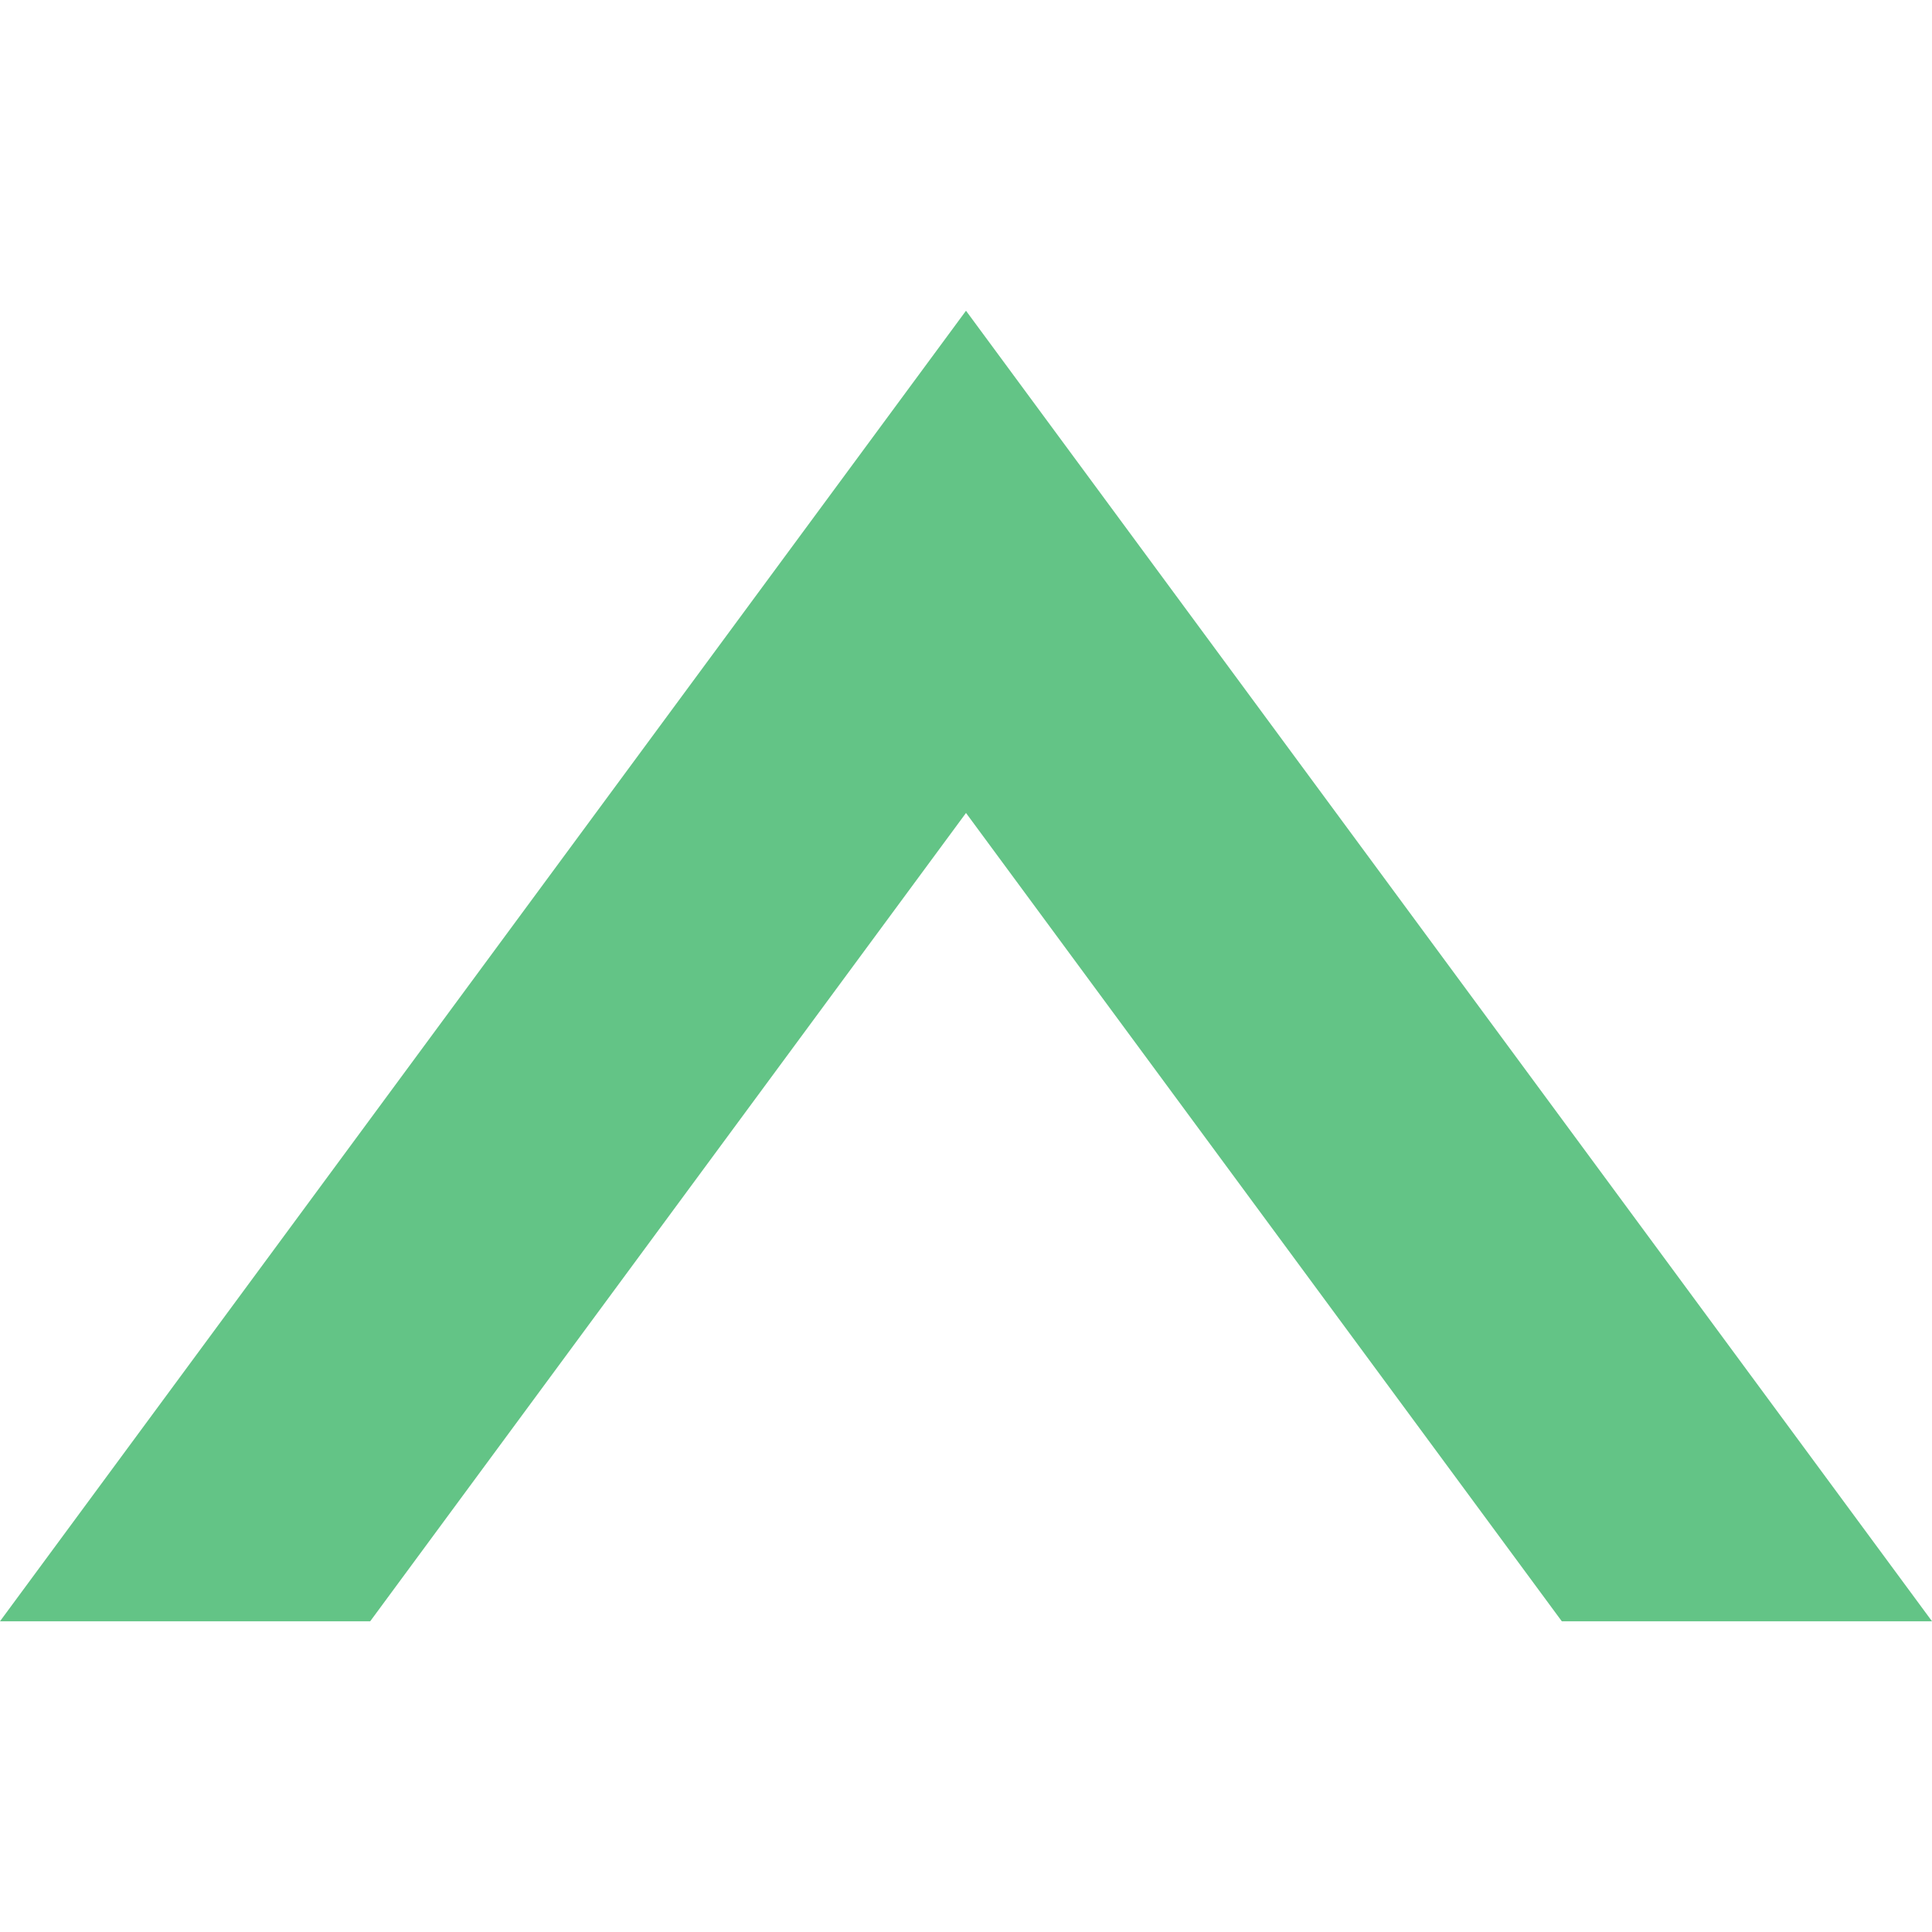 <?xml version="1.0" encoding="UTF-8" standalone="no"?>
<svg
   width="1101.76pt"
   height="1101.76pt"
   version="1.1"
   viewBox="0 0 1101.76 1101.76"
   id="svg1"
   sodipodi:docname="b_Magnitude_Plus.svg"
   inkscape:version="1.4.2 (f4327f4, 2025-05-13)"
   inkscape:export-filename="b_Magnitude_Plus.png"
   inkscape:export-xdpi="96"
   inkscape:export-ydpi="96"
   xmlns:inkscape="http://www.inkscape.org/namespaces/inkscape"
   xmlns:sodipodi="http://sodipodi.sourceforge.net/DTD/sodipodi-0.dtd"
   xmlns="http://www.w3.org/2000/svg"
   xmlns:svg="http://www.w3.org/2000/svg">
  <defs
     id="defs1" />
  <sodipodi:namedview
     id="namedview1"
     pagecolor="#ffffff"
     bordercolor="#000000"
     borderopacity="0.25"
     inkscape:showpageshadow="2"
     inkscape:pageopacity="0.0"
     inkscape:pagecheckerboard="0"
     inkscape:deskcolor="#d1d1d1"
     inkscape:document-units="pt"
     inkscape:zoom="0.508125"
     inkscape:cx="741.94342"
     inkscape:cy="998.76999"
     inkscape:window-width="1920"
     inkscape:window-height="1094"
     inkscape:window-x="-11"
     inkscape:window-y="-11"
     inkscape:window-maximized="1"
     inkscape:current-layer="svg1" />
  <path
     d="m 211.12,924.555 339.76,-460.95 339.76,460.95 h 211.12 L 550.88,177.205 4.8828124e-6,924.555 Z"
     id="path1"
     style="font-variation-settings:normal;opacity:1;vector-effect:none;fill:#63c486;fill-opacity:1;stroke-width:6.684;stroke-linecap:butt;stroke-linejoin:miter;stroke-miterlimit:4;stroke-dasharray:none;stroke-dashoffset:0;stroke-opacity:1;-inkscape-stroke:none;stop-color:#000000;stop-opacity:1" />
</svg>
